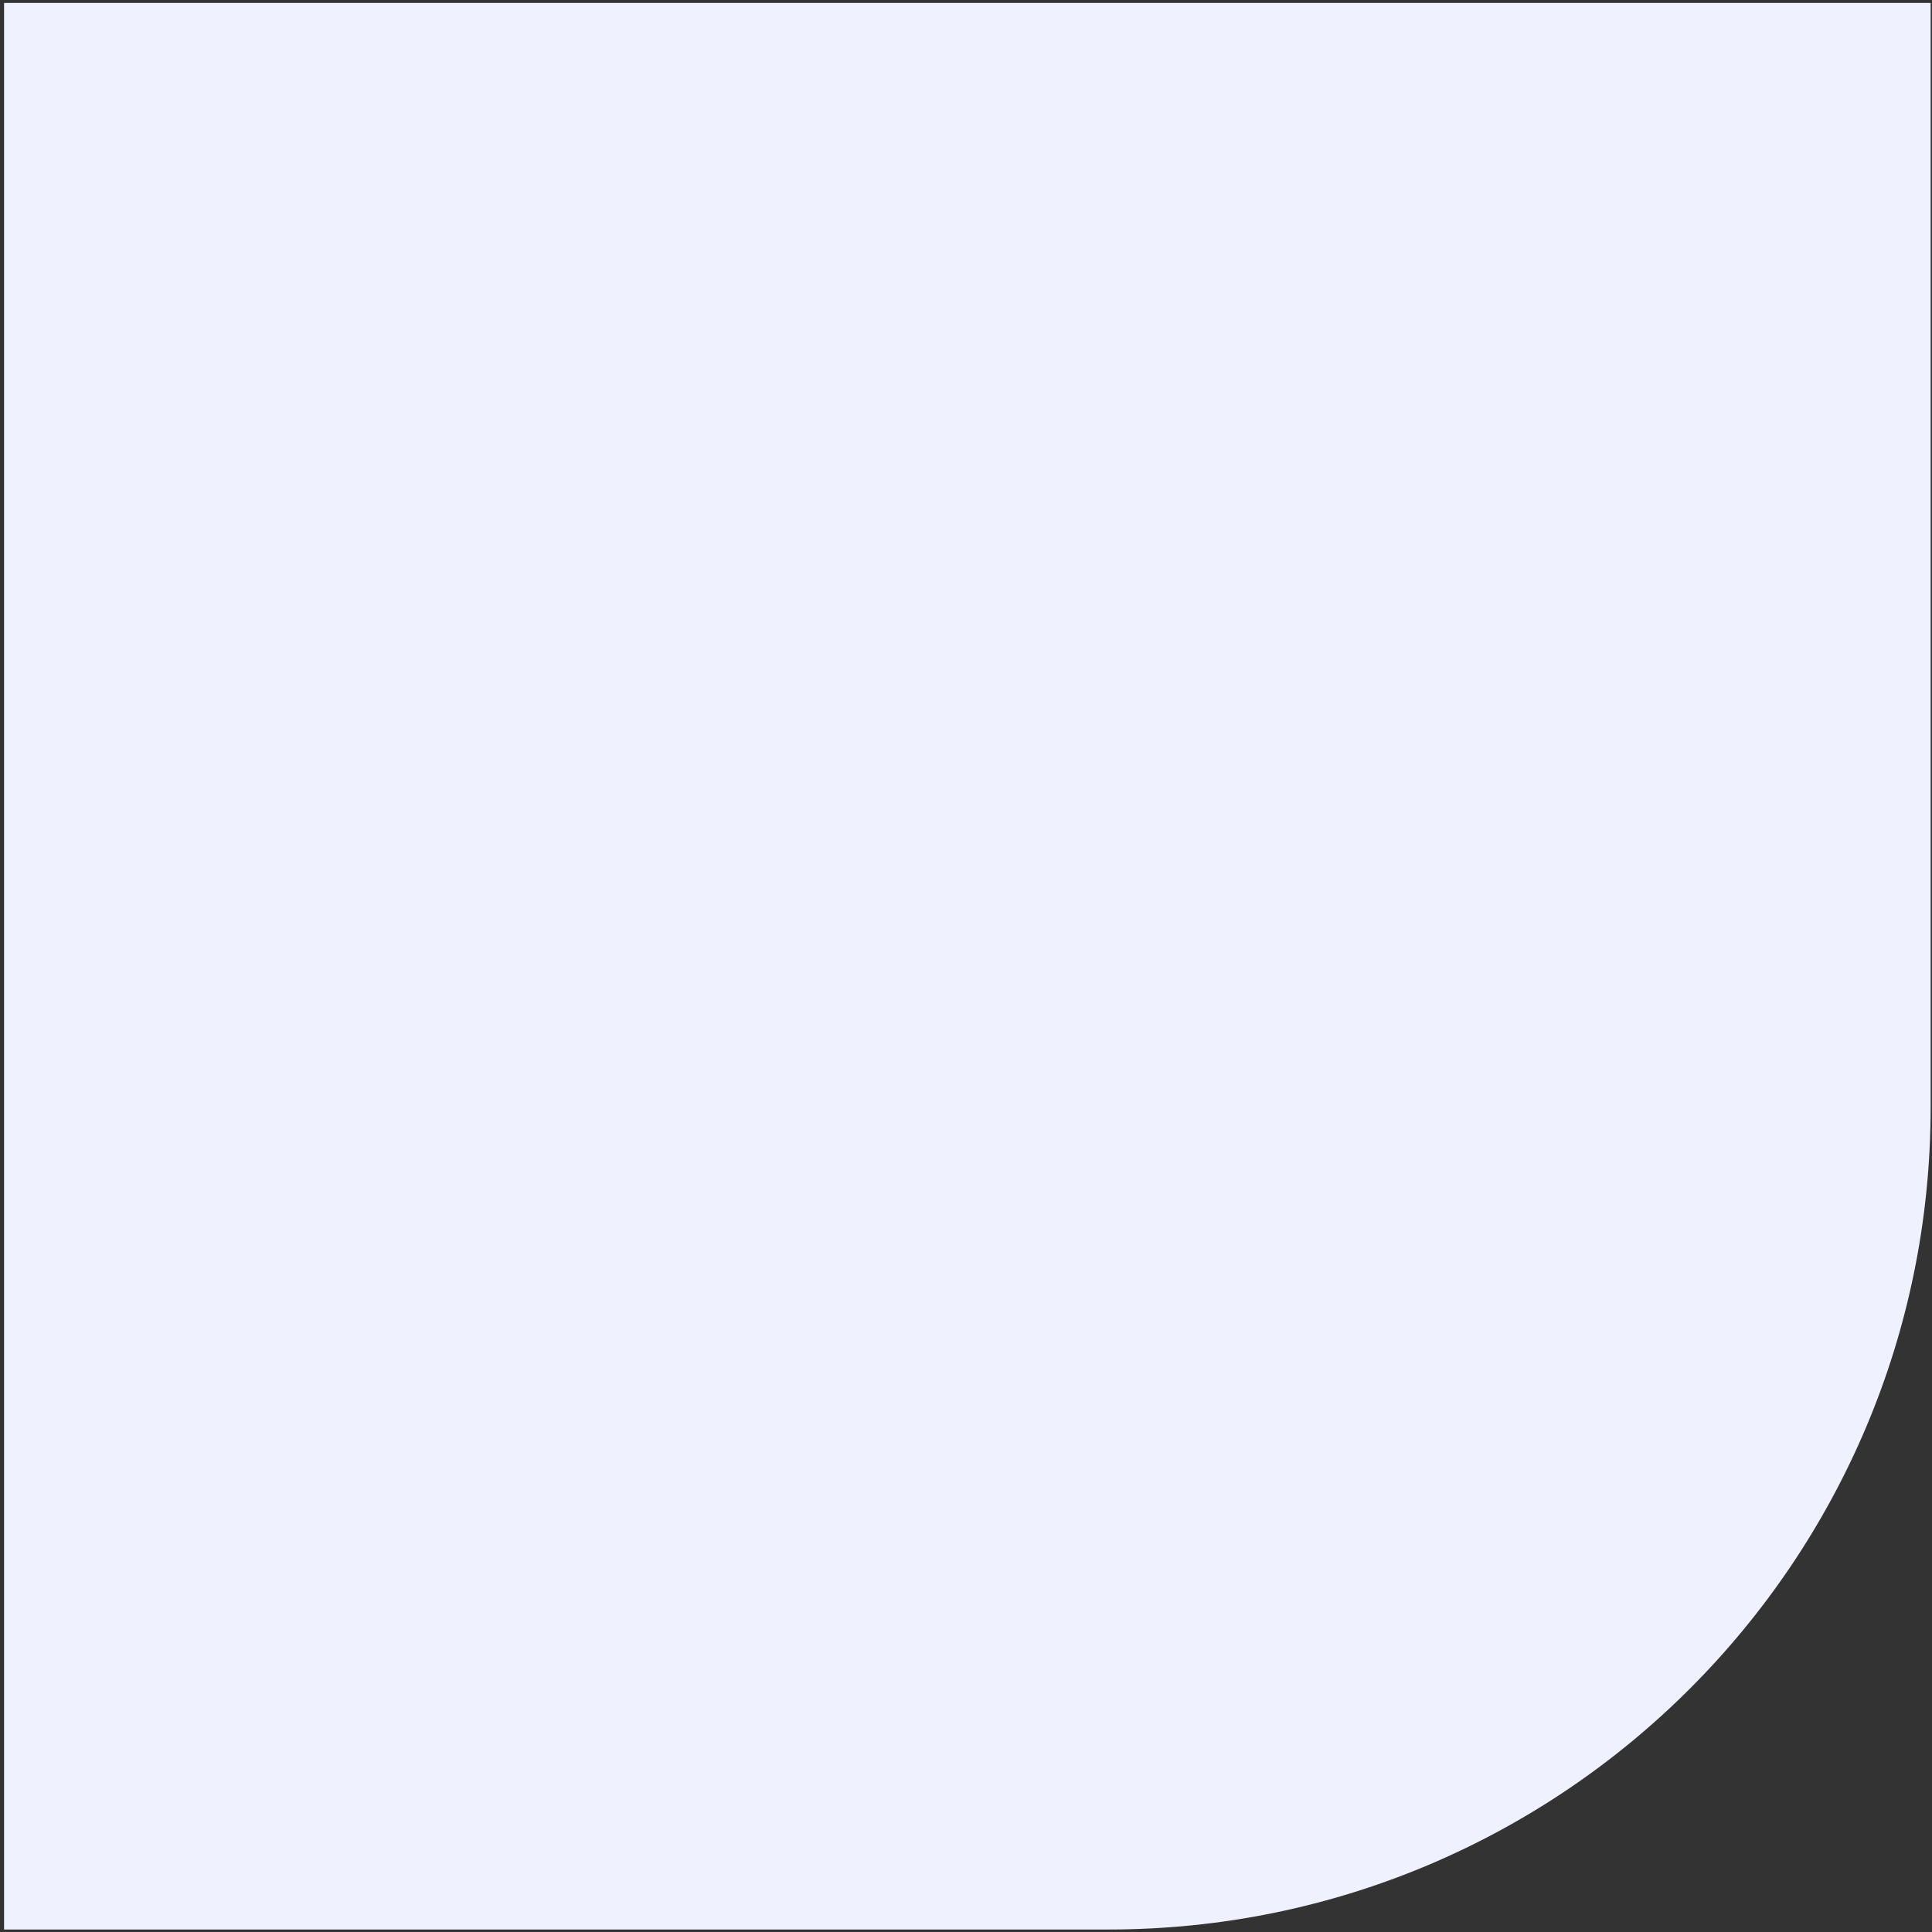 <svg width="235" height="235" viewBox="0 0 235 235" fill="none" xmlns="http://www.w3.org/2000/svg">
<rect x="0" y="0" width="235" height="235" fill="#333333" stroke="none"/>
<path d="M0.495 0.358H234.835V134.697C234.835 189.926 190.063 234.697 134.835 234.697H0.495V0.358Z" fill="#EFF1FF"/>
</svg>
